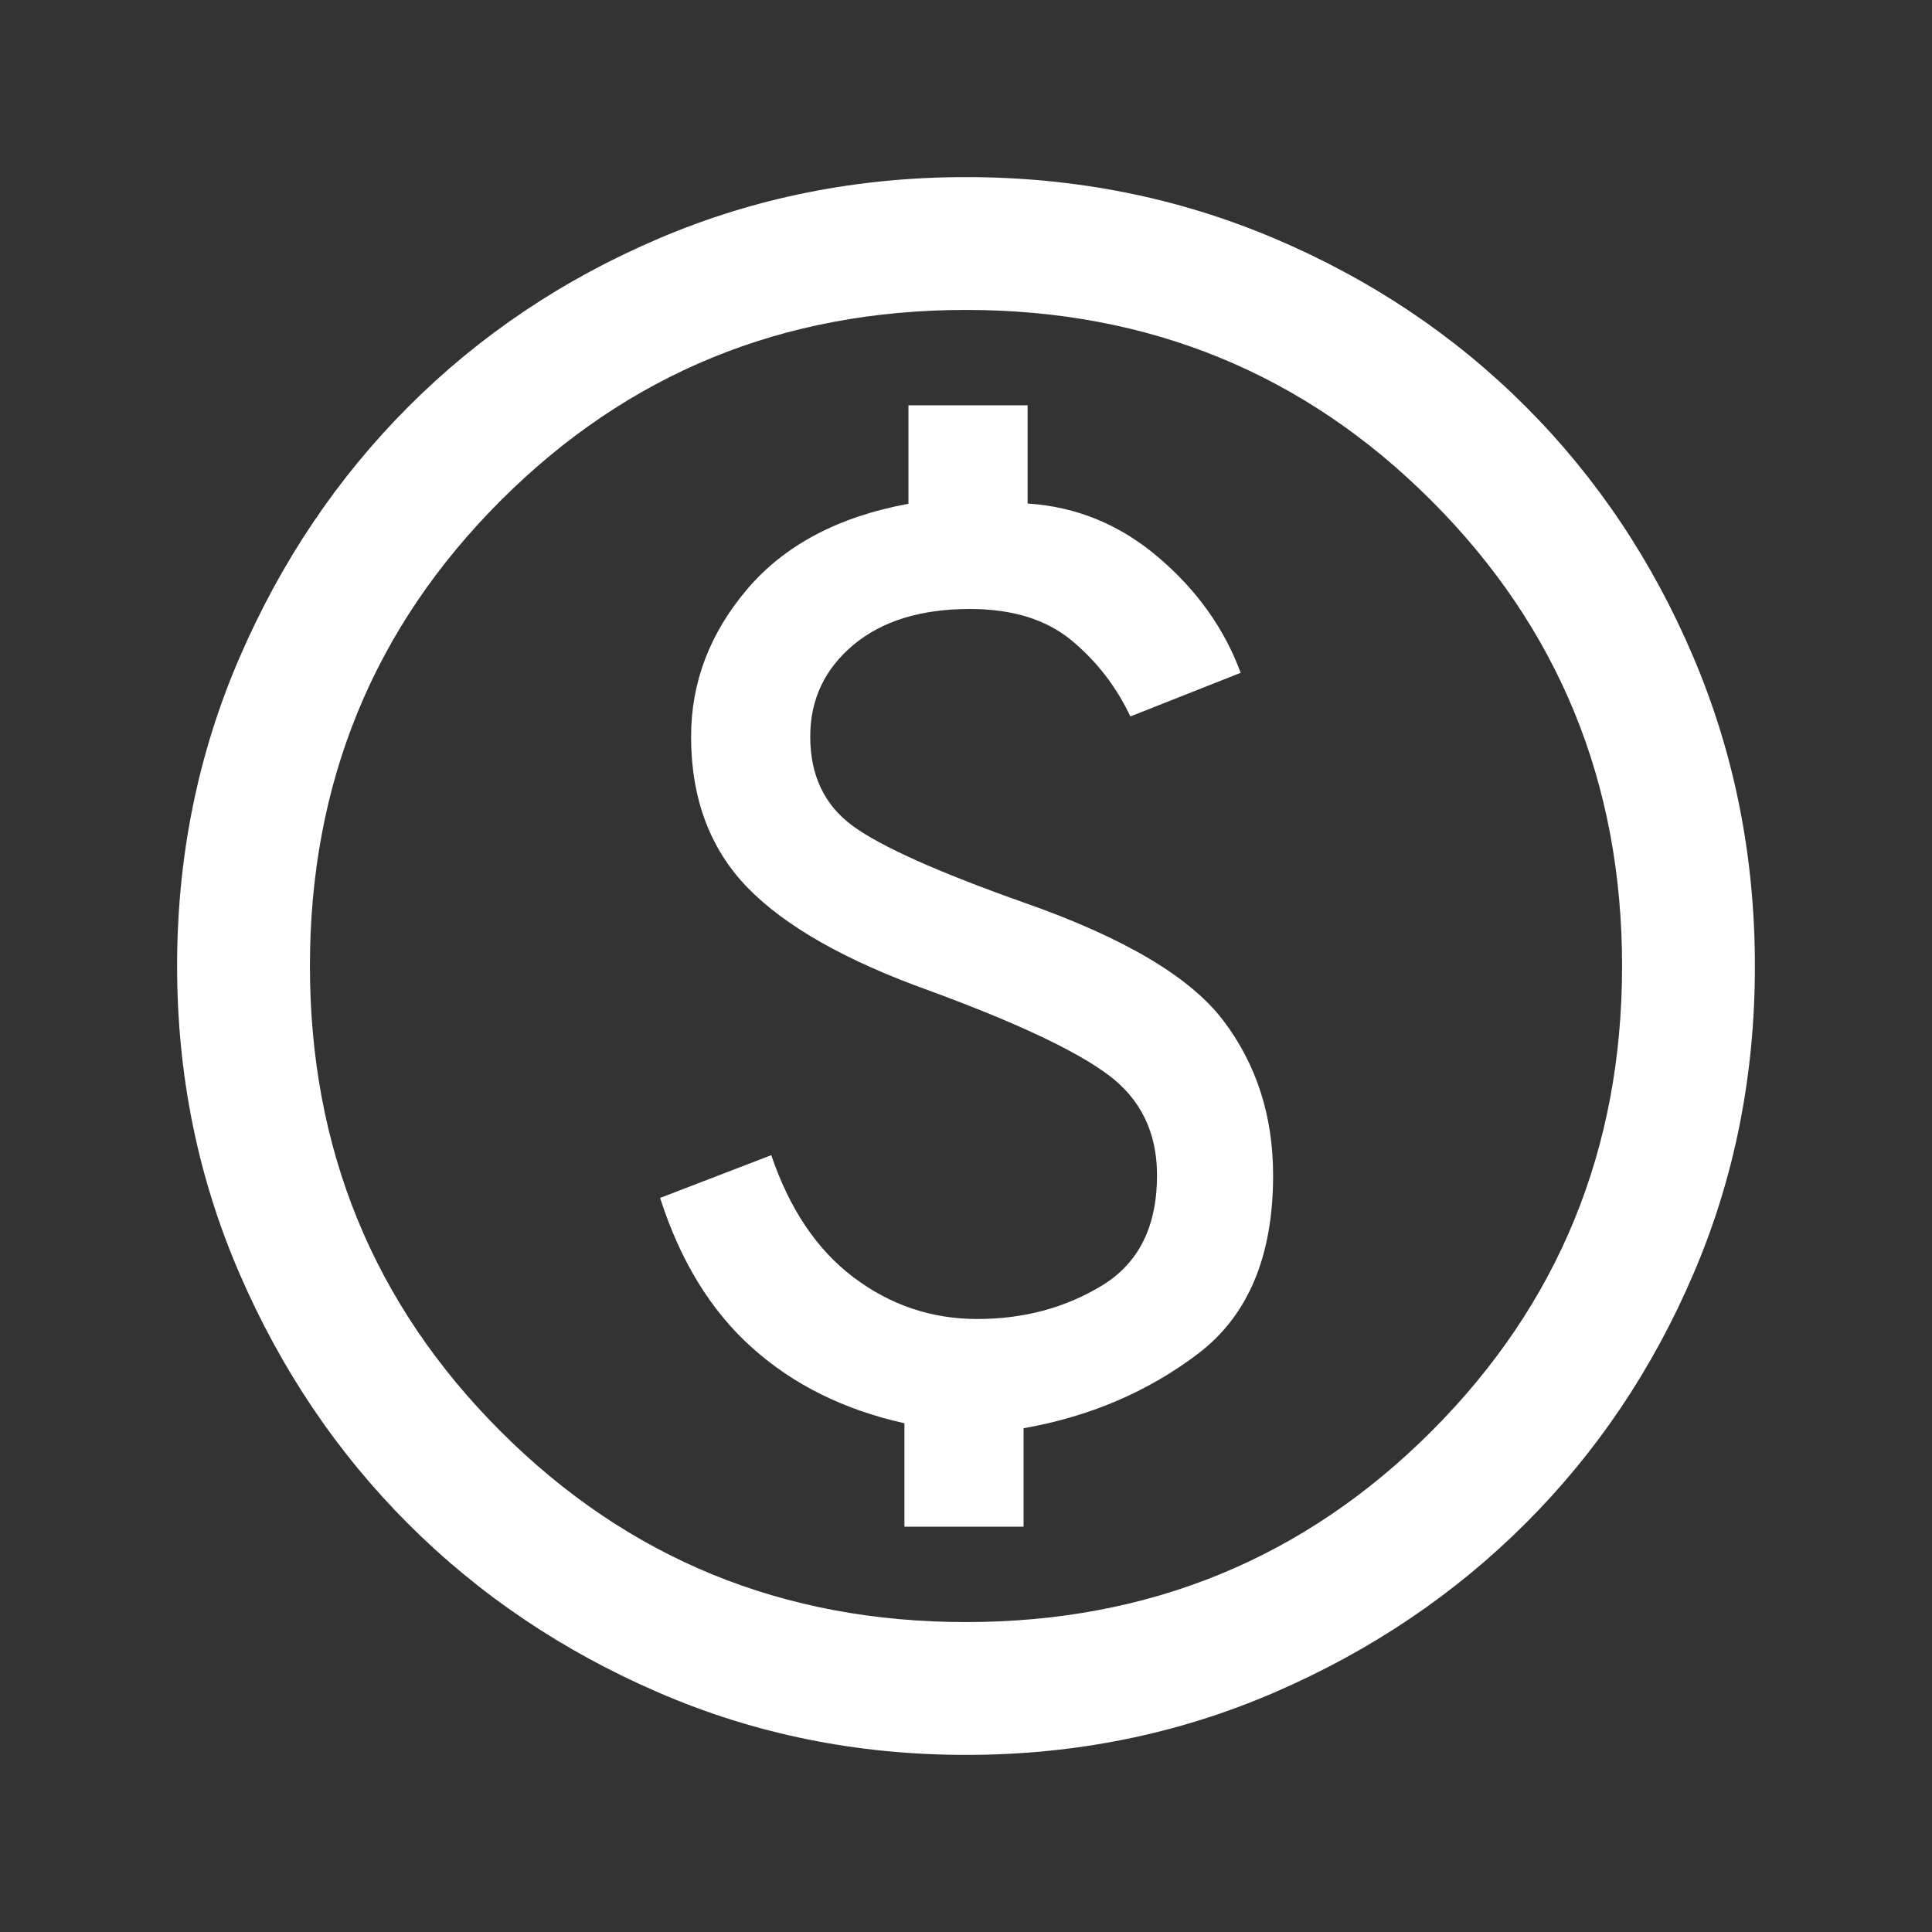 <svg width="24" height="24" viewBox="0 0 24 24" fill="none" xmlns="http://www.w3.org/2000/svg">
<rect x="0" y="0" width="24" height="24" fill="#333333" stroke="none"/>
<mask id="mask0_507_681" style="mask-type:alpha" maskUnits="userSpaceOnUse" x="0" y="0" width="24" height="24">
<rect width="24" height="24" fill="#D9D9D9"/>
</mask>
<g mask="url(#mask0_507_681)">
<path d="M11.235 18.965H12.715V17.742C13.533 17.599 14.255 17.291 14.879 16.819C15.503 16.347 15.815 15.608 15.815 14.602C15.815 13.867 15.611 13.228 15.202 12.685C14.793 12.141 13.972 11.653 12.739 11.219C11.653 10.835 10.936 10.513 10.588 10.256C10.239 9.998 10.065 9.629 10.065 9.15C10.065 8.69 10.244 8.311 10.6 8.012C10.956 7.714 11.44 7.565 12.05 7.565C12.574 7.565 12.993 7.694 13.307 7.952C13.62 8.21 13.865 8.526 14.042 8.9L15.412 8.358C15.21 7.81 14.87 7.333 14.392 6.925C13.914 6.517 13.372 6.294 12.765 6.255V5.035H11.285V6.258C10.413 6.419 9.745 6.773 9.281 7.32C8.817 7.867 8.585 8.477 8.585 9.15C8.585 9.919 8.819 10.545 9.287 11.027C9.756 11.509 10.51 11.936 11.55 12.308C12.626 12.704 13.365 13.052 13.768 13.353C14.171 13.654 14.373 14.069 14.373 14.6C14.373 15.235 14.146 15.691 13.69 15.969C13.235 16.246 12.718 16.385 12.139 16.385C11.573 16.385 11.062 16.213 10.605 15.869C10.149 15.526 9.808 15.019 9.581 14.35L8.2 14.881C8.451 15.665 8.833 16.287 9.345 16.744C9.857 17.202 10.487 17.514 11.235 17.68V18.965ZM12 21.8C10.647 21.8 9.374 21.542 8.182 21.026C6.99 20.511 5.953 19.812 5.071 18.93C4.188 18.047 3.489 17.01 2.974 15.818C2.458 14.626 2.2 13.353 2.2 12C2.2 10.643 2.458 9.366 2.975 8.17C3.492 6.974 4.192 5.934 5.076 5.049C5.96 4.164 6.997 3.468 8.188 2.961C9.378 2.454 10.649 2.2 12 2.2C13.357 2.2 14.633 2.454 15.829 2.961C17.025 3.468 18.066 4.164 18.951 5.049C19.836 5.934 20.532 6.975 21.039 8.171C21.547 9.368 21.8 10.645 21.8 12.002C21.8 13.36 21.547 14.632 21.039 15.818C20.532 17.005 19.836 18.04 18.951 18.924C18.066 19.808 17.026 20.508 15.83 21.025C14.634 21.542 13.357 21.8 12 21.8ZM12 20.15C14.275 20.15 16.202 19.36 17.781 17.781C19.36 16.202 20.15 14.275 20.15 12C20.15 9.725 19.36 7.798 17.781 6.219C16.202 4.64 14.275 3.85 12 3.85C9.725 3.85 7.798 4.64 6.219 6.219C4.64 7.798 3.85 9.725 3.85 12C3.85 14.275 4.64 16.202 6.219 17.781C7.798 19.36 9.725 20.15 12 20.15Z" fill="white"/>
</g>
</svg>
